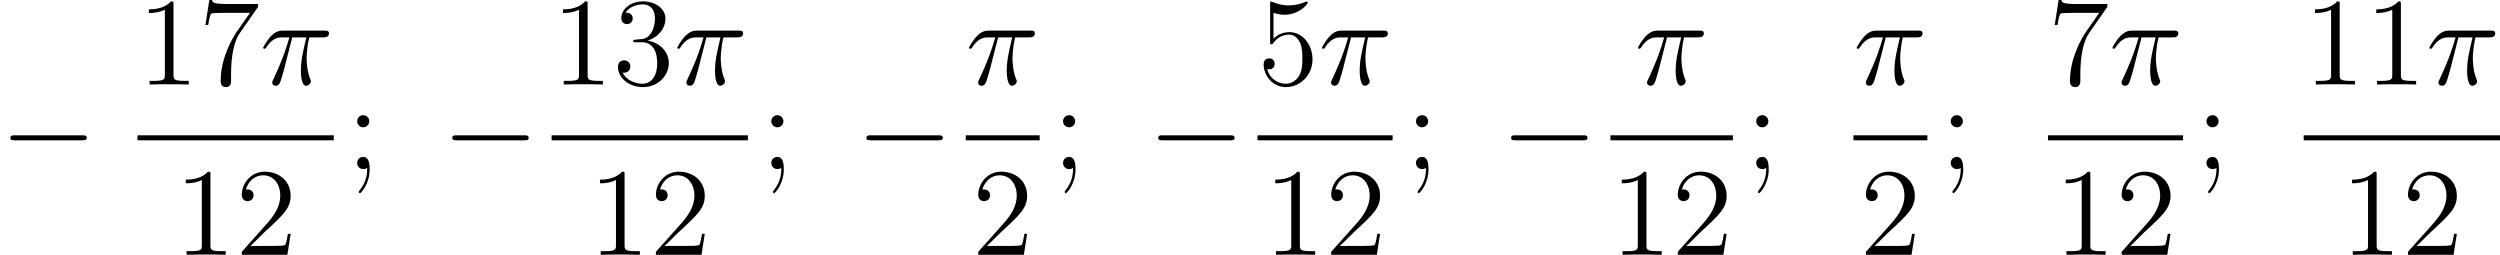 <?xml version='1.0' encoding='UTF-8'?>
<!-- This file was generated by dvisvgm 2.8.1 -->
<svg version='1.1' xmlns='http://www.w3.org/2000/svg' xmlns:xlink='http://www.w3.org/1999/xlink' width='478.227pt' height='48.74pt' viewBox='48.233 57.003 478.227 48.74'>
<defs>
<path id='g2-25' d='M3.096-4.507H4.447C4.125-3.168 3.921-2.295 3.921-1.339C3.921-1.172 3.921 .12 4.411 .12C4.663 .12 4.878-.108 4.878-.311C4.878-.371 4.878-.395 4.794-.574C4.471-1.399 4.471-2.427 4.471-2.511C4.471-2.582 4.471-3.431 4.722-4.507H6.061C6.217-4.507 6.611-4.507 6.611-4.89C6.611-5.153 6.384-5.153 6.169-5.153H2.236C1.961-5.153 1.554-5.153 1.004-4.567C.693-4.22 .311-3.587 .311-3.515S.371-3.419 .442-3.419C.526-3.419 .538-3.455 .598-3.527C1.219-4.507 1.841-4.507 2.14-4.507H2.821C2.558-3.61 2.26-2.57 1.279-.478C1.184-.287 1.184-.263 1.184-.191C1.184 .06 1.399 .12 1.506 .12C1.853 .12 1.949-.191 2.092-.693C2.283-1.303 2.283-1.327 2.403-1.805L3.096-4.507Z'/>
<path id='g4-49' d='M3.443-7.663C3.443-7.938 3.443-7.95 3.204-7.95C2.917-7.627 2.319-7.185 1.088-7.185V-6.838C1.363-6.838 1.961-6.838 2.618-7.149V-.921C2.618-.49 2.582-.347 1.53-.347H1.16V0C1.482-.024 2.642-.024 3.037-.024S4.579-.024 4.902 0V-.347H4.531C3.479-.347 3.443-.49 3.443-.921V-7.663Z'/>
<path id='g4-50' d='M5.26-2.008H4.997C4.961-1.805 4.866-1.148 4.746-.956C4.663-.849 3.981-.849 3.622-.849H1.411C1.733-1.124 2.463-1.889 2.774-2.176C4.591-3.85 5.26-4.471 5.26-5.655C5.26-7.03 4.172-7.95 2.786-7.95S.586-6.767 .586-5.738C.586-5.129 1.112-5.129 1.148-5.129C1.399-5.129 1.71-5.308 1.71-5.691C1.71-6.025 1.482-6.253 1.148-6.253C1.04-6.253 1.016-6.253 .98-6.241C1.207-7.054 1.853-7.603 2.63-7.603C3.646-7.603 4.268-6.755 4.268-5.655C4.268-4.639 3.682-3.754 3.001-2.989L.586-.287V0H4.949L5.26-2.008Z'/>
<path id='g4-51' d='M2.2-4.292C1.997-4.28 1.949-4.268 1.949-4.16C1.949-4.041 2.008-4.041 2.224-4.041H2.774C3.79-4.041 4.244-3.204 4.244-2.056C4.244-.49 3.431-.072 2.845-.072C2.271-.072 1.291-.347 .944-1.136C1.327-1.076 1.674-1.291 1.674-1.722C1.674-2.068 1.423-2.307 1.088-2.307C.801-2.307 .49-2.14 .49-1.686C.49-.622 1.554 .251 2.881 .251C4.304 .251 5.356-.837 5.356-2.044C5.356-3.144 4.471-4.005 3.324-4.208C4.364-4.507 5.033-5.38 5.033-6.312C5.033-7.257 4.053-7.95 2.893-7.95C1.698-7.95 .813-7.221 .813-6.348C.813-5.87 1.184-5.774 1.363-5.774C1.614-5.774 1.901-5.954 1.901-6.312C1.901-6.695 1.614-6.862 1.351-6.862C1.279-6.862 1.255-6.862 1.219-6.85C1.674-7.663 2.798-7.663 2.857-7.663C3.252-7.663 4.029-7.484 4.029-6.312C4.029-6.085 3.993-5.416 3.646-4.902C3.288-4.376 2.881-4.34 2.558-4.328L2.2-4.292Z'/>
<path id='g4-53' d='M1.53-6.85C2.044-6.683 2.463-6.671 2.594-6.671C3.945-6.671 4.806-7.663 4.806-7.831C4.806-7.878 4.782-7.938 4.71-7.938C4.686-7.938 4.663-7.938 4.555-7.89C3.885-7.603 3.312-7.568 3.001-7.568C2.212-7.568 1.65-7.807 1.423-7.902C1.339-7.938 1.315-7.938 1.303-7.938C1.207-7.938 1.207-7.867 1.207-7.675V-4.125C1.207-3.909 1.207-3.838 1.351-3.838C1.411-3.838 1.423-3.85 1.542-3.993C1.877-4.483 2.439-4.77 3.037-4.77C3.67-4.77 3.981-4.184 4.077-3.981C4.28-3.515 4.292-2.929 4.292-2.475S4.292-1.339 3.957-.801C3.694-.371 3.228-.072 2.702-.072C1.913-.072 1.136-.61 .921-1.482C.98-1.459 1.052-1.447 1.112-1.447C1.315-1.447 1.638-1.566 1.638-1.973C1.638-2.307 1.411-2.499 1.112-2.499C.897-2.499 .586-2.391 .586-1.925C.586-.909 1.399 .251 2.726 .251C4.077 .251 5.26-.885 5.26-2.403C5.26-3.826 4.304-5.009 3.049-5.009C2.367-5.009 1.841-4.71 1.53-4.376V-6.85Z'/>
<path id='g4-55' d='M5.679-7.424V-7.699H2.798C1.351-7.699 1.327-7.855 1.279-8.082H1.016L.646-5.691H.909C.944-5.906 1.052-6.647 1.207-6.779C1.303-6.85 2.2-6.85 2.367-6.85H4.902L3.634-5.033C3.312-4.567 2.104-2.606 2.104-.359C2.104-.227 2.104 .251 2.594 .251C3.096 .251 3.096-.215 3.096-.371V-.968C3.096-2.75 3.383-4.136 3.945-4.937L5.679-7.424Z'/>
<path id='g4-59' d='M2.2-4.579C2.2-4.902 1.925-5.153 1.626-5.153C1.279-5.153 1.04-4.878 1.04-4.579C1.04-4.22 1.339-3.993 1.614-3.993C1.937-3.993 2.2-4.244 2.2-4.579ZM1.997-.12C1.997 .299 1.997 1.148 1.267 2.044C1.196 2.14 1.196 2.164 1.196 2.188C1.196 2.248 1.255 2.307 1.315 2.307C1.399 2.307 2.236 1.423 2.236 .024C2.236-.418 2.2-1.16 1.614-1.16C1.267-1.16 1.04-.897 1.04-.586C1.04-.263 1.267 0 1.626 0C1.853 0 1.937-.072 1.997-.12Z'/>
<path id='g1-0' d='M7.878-2.75C8.082-2.75 8.297-2.75 8.297-2.989S8.082-3.228 7.878-3.228H1.411C1.207-3.228 .992-3.228 .992-2.989S1.207-2.75 1.411-2.75H7.878Z'/>
</defs>
<g id='page2' transform='matrix(2 0 0 2 0 0)'>
<use x='24.117' y='44.671' xlink:href='#g1-0'/>
<use x='37.267' y='36.583' xlink:href='#g4-49'/>
<use x='43.12' y='36.583' xlink:href='#g4-55'/>
<use x='48.973' y='36.583' xlink:href='#g2-25'/>
<rect x='37.267' y='41.443' height='.478' width='18.775'/>
<use x='40.802' y='52.871' xlink:href='#g4-49'/>
<use x='46.655' y='52.871' xlink:href='#g4-50'/>
<use x='57.238' y='44.671' xlink:href='#g4-59'/>
<use x='66.383' y='44.671' xlink:href='#g1-0'/>
<use x='76.877' y='36.583' xlink:href='#g4-49'/>
<use x='82.73' y='36.583' xlink:href='#g4-51'/>
<use x='88.583' y='36.583' xlink:href='#g2-25'/>
<rect x='76.877' y='41.443' height='.478' width='18.775'/>
<use x='80.412' y='52.871' xlink:href='#g4-49'/>
<use x='86.265' y='52.871' xlink:href='#g4-50'/>
<use x='96.848' y='44.671' xlink:href='#g4-59'/>
<use x='105.993' y='44.671' xlink:href='#g1-0'/>
<use x='116.487' y='36.583' xlink:href='#g2-25'/>
<rect x='116.487' y='41.443' height='.478' width='7.069'/>
<use x='117.096' y='52.871' xlink:href='#g4-50'/>
<use x='124.752' y='44.671' xlink:href='#g4-59'/>
<use x='133.897' y='44.671' xlink:href='#g1-0'/>
<use x='144.391' y='36.583' xlink:href='#g4-53'/>
<use x='150.244' y='36.583' xlink:href='#g2-25'/>
<rect x='144.391' y='41.443' height='.478' width='12.922'/>
<use x='145' y='52.871' xlink:href='#g4-49'/>
<use x='150.853' y='52.871' xlink:href='#g4-50'/>
<use x='158.509' y='44.671' xlink:href='#g4-59'/>
<use x='167.654' y='44.671' xlink:href='#g1-0'/>
<use x='180.467' y='36.583' xlink:href='#g2-25'/>
<rect x='178.148' y='41.443' height='.478' width='11.706'/>
<use x='178.148' y='52.871' xlink:href='#g4-49'/>
<use x='184.001' y='52.871' xlink:href='#g4-50'/>
<use x='191.05' y='44.671' xlink:href='#g4-59'/>
<use x='201.391' y='36.583' xlink:href='#g2-25'/>
<rect x='201.391' y='41.443' height='.478' width='7.069'/>
<use x='201.999' y='52.871' xlink:href='#g4-50'/>
<use x='209.656' y='44.671' xlink:href='#g4-59'/>
<use x='219.996' y='36.583' xlink:href='#g4-55'/>
<use x='225.849' y='36.583' xlink:href='#g2-25'/>
<rect x='219.996' y='41.443' height='.478' width='12.922'/>
<use x='220.604' y='52.871' xlink:href='#g4-49'/>
<use x='226.457' y='52.871' xlink:href='#g4-50'/>
<use x='234.114' y='44.671' xlink:href='#g4-59'/>
<use x='244.455' y='36.583' xlink:href='#g4-49'/>
<use x='250.308' y='36.583' xlink:href='#g4-49'/>
<use x='256.161' y='36.583' xlink:href='#g2-25'/>
<rect x='244.455' y='41.443' height='.478' width='18.775'/>
<use x='247.989' y='52.871' xlink:href='#g4-49'/>
<use x='253.842' y='52.871' xlink:href='#g4-50'/>
</g>
</svg>